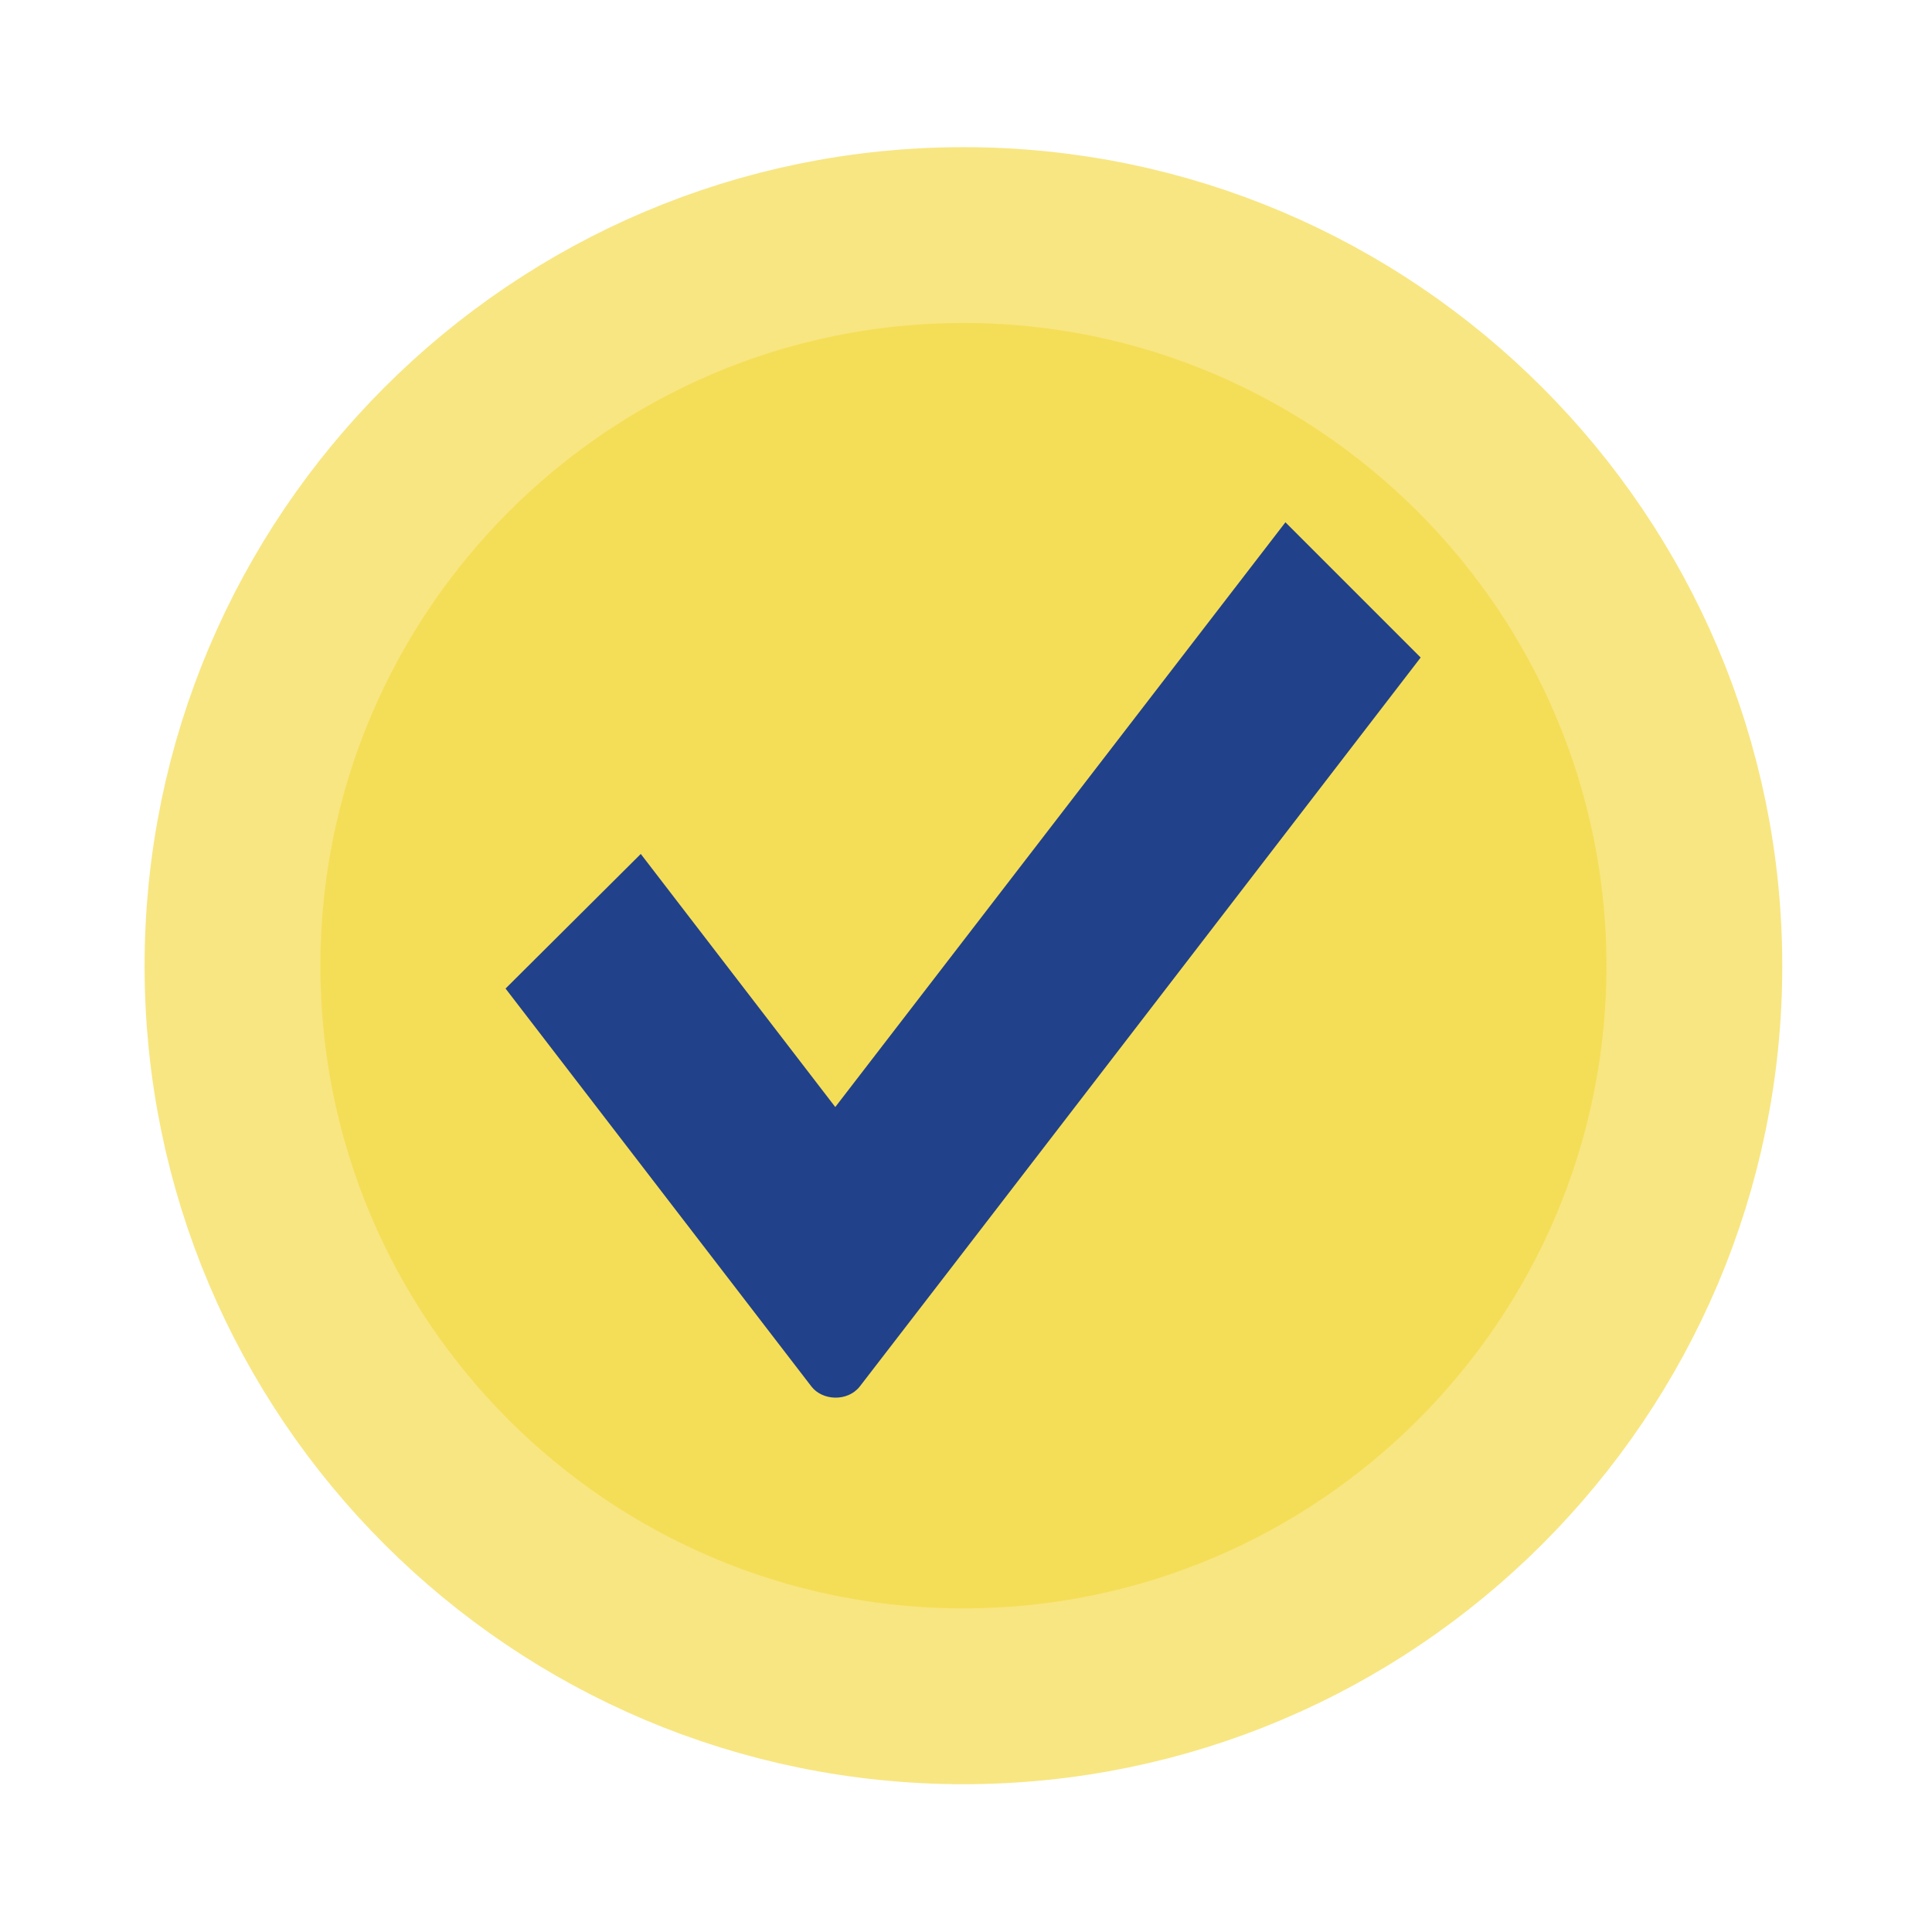 <?xml version="1.0" encoding="UTF-8"?>
<svg id="Layer_2" data-name="Layer 2" xmlns="http://www.w3.org/2000/svg" version="1.1" viewBox="0 0 300 300">
  <defs>
    <style>
      .cls-1 {
        fill: #21418a;
      }

      .cls-1, .cls-2 {
        stroke-width: 0px;
      }

      .cls-2 {
        fill: #f5de57;
      }

      .cls-3 {
        fill: none;
        stroke: #f8e682;
        stroke-miterlimit: 10;
        stroke-width: 27.3px;
      }
    </style>
  </defs>
  <path class="cls-2" d="M36.1,150c0,62.6,50.9,113.4,113.5,113.4s113.5-50.9,113.5-113.4-50.9-113.5-113.5-113.5-113.5,50.9-113.5,113.5"/>
  <path class="cls-3" d="M36.1,150c0,62.6,50.9,113.4,113.5,113.4s113.5-50.9,113.5-113.4-50.9-113.5-113.5-113.5-113.5,50.9-113.5,113.5"/>
  <path class="cls-1" d="M133.5,215.3c-1.9,2.4-5.8,2.2-7.5,0-1.7-2.2-47.5-61.8-47.5-61.8l21-20.9,30.2,39.3,69.9-90.8,21,21s-85.2,110.8-87.1,113.2"/>
</svg>